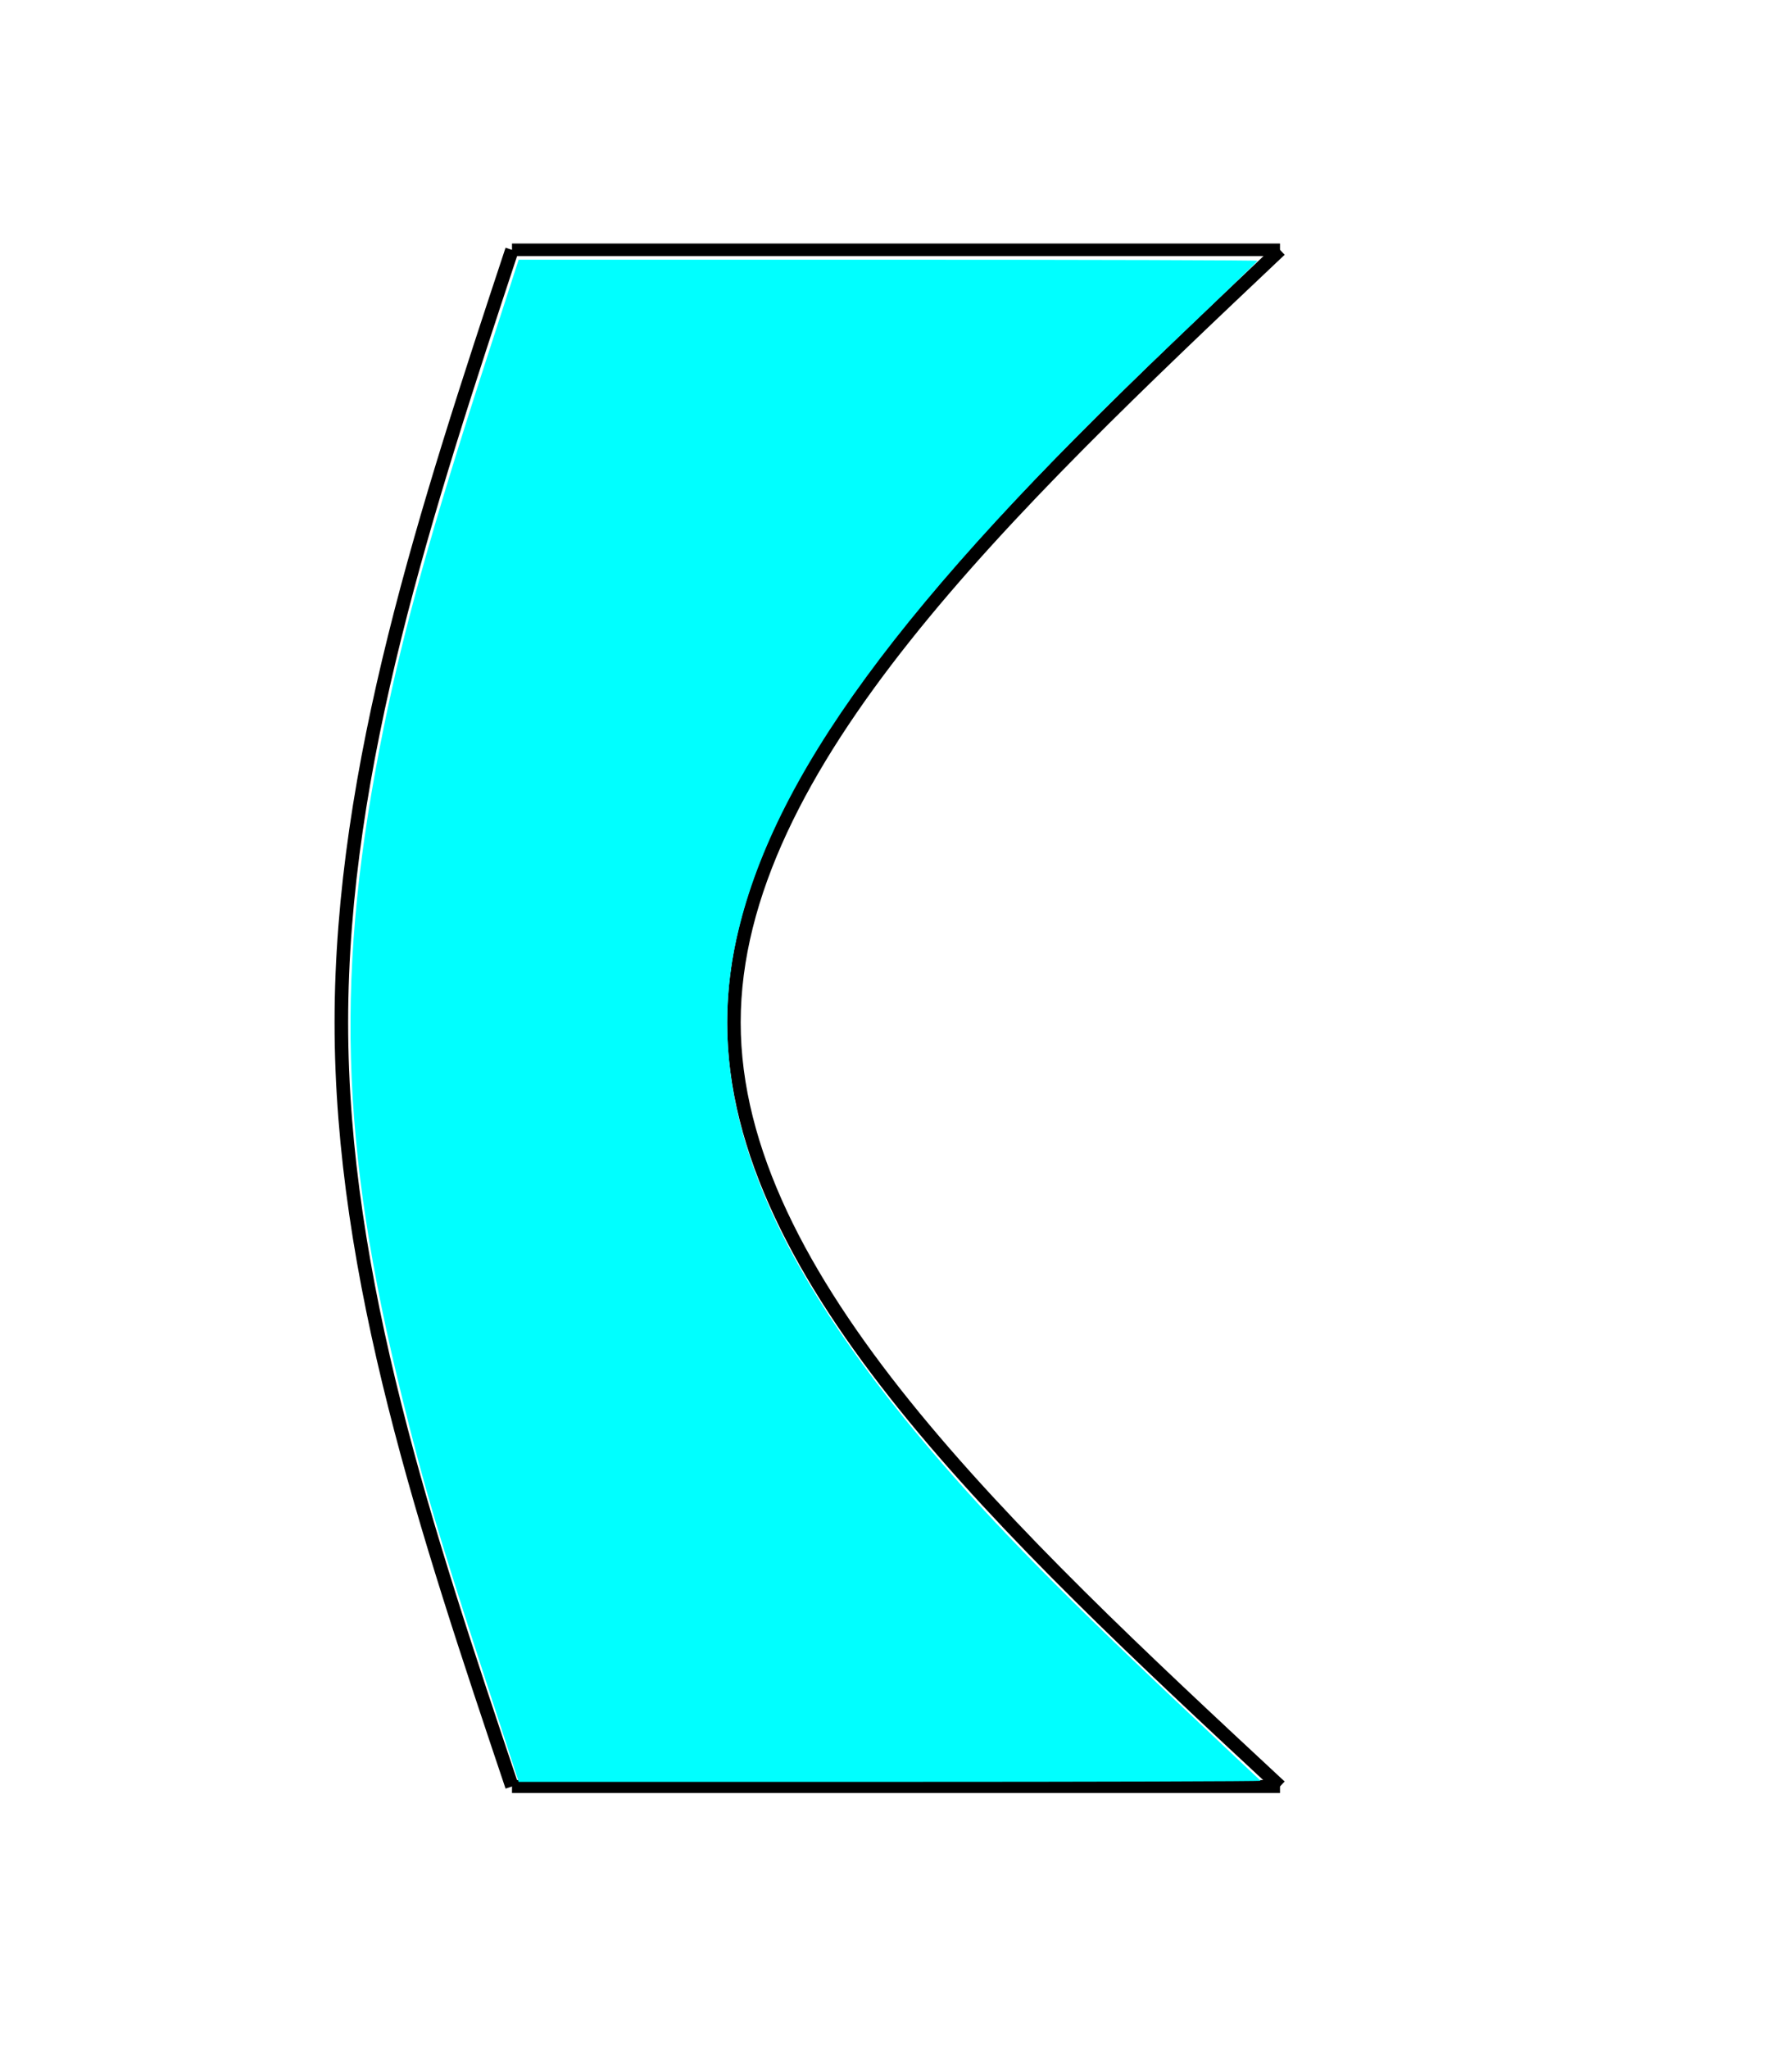 <?xml version="1.0" encoding="UTF-8" standalone="no"?>
<svg
   xmlns:dc="http://purl.org/dc/elements/1.1/"
   xmlns:cc="http://creativecommons.org/ns#"
   xmlns:rdf="http://www.w3.org/1999/02/22-rdf-syntax-ns#"
   xmlns:svg="http://www.w3.org/2000/svg"
   xmlns="http://www.w3.org/2000/svg"
   id="svg8"
   version="1.1"
   viewBox="0 0 35 40"
   height="40mm"
   width="35mm">
  <defs
     id="defs2" />
  <g
     transform="translate(0,-257)"
     id="layer1">
    <path
       id="path848"
       d="M 10,261.877 H 25"
       style="fill:none;stroke:#000000;stroke-width:0.246px;stroke-linecap:butt;stroke-linejoin:miter;stroke-opacity:1" />
    <path
       id="path850"
       d="M 10,291.874 H 25"
       style="fill:none;stroke:#000000;stroke-width:0.253px;stroke-linecap:butt;stroke-linejoin:miter;stroke-opacity:1" />
    <path
       transform="translate(-35.454,224.897)"
       id="path856"
       d="m 60.454,36.98 c -5.333,5.041 -10.666,10.082 -10.666,15.081 -1.31e-4,5 5.333,9.957 10.666,14.915"
       style="fill:none;stroke:#000000;stroke-width:0.265px;stroke-linecap:butt;stroke-linejoin:miter;stroke-opacity:1" />
    <path
       transform="translate(-35.454,224.897)"
       id="path860"
       d="m 45.454,36.98 c -1.667,5.041 -3.333,10.082 -3.333,15.081 -7.9e-5,5 1.667,9.957 3.333,14.915"
       style="fill:none;stroke:#000000;stroke-width:0.265px;stroke-linecap:butt;stroke-linejoin:miter;stroke-opacity:1" />
    <rect
       y="259.168"
       x="-4.117"
       height="35.614"
       width="27.662"
       id="rect871"
       style="opacity:1;fill:none;fill-opacity:1;fill-rule:nonzero;stroke:none;stroke-width:0.5;stroke-linecap:square;stroke-miterlimit:4;stroke-dasharray:none;stroke-dashoffset:0;stroke-opacity:1" />
    <rect
       y="259.168"
       x="-4.117"
       height="0.668"
       width="1.804"
       id="rect873"
       style="opacity:1;fill:none;fill-opacity:1;fill-rule:nonzero;stroke:none;stroke-width:0.5;stroke-linecap:square;stroke-miterlimit:4;stroke-dasharray:none;stroke-dashoffset:0;stroke-opacity:1" />
    <rect
       y="259.836"
       x="0.427"
       height="34.945"
       width="23.119"
       id="rect875"
       style="opacity:1;fill:none;fill-opacity:1;fill-rule:nonzero;stroke:none;stroke-width:0.5;stroke-linecap:square;stroke-miterlimit:4;stroke-dasharray:none;stroke-dashoffset:0;stroke-opacity:1" />
    <rect
       y="259.836"
       x="0.427"
       height="37.551"
       width="23.72"
       id="rect877"
       style="opacity:1;fill:none;fill-opacity:1;fill-rule:nonzero;stroke:none;stroke-width:0.5;stroke-linecap:square;stroke-miterlimit:4;stroke-dasharray:none;stroke-dashoffset:0;stroke-opacity:1" />
    <rect
       y="32.938"
       x="34.545"
       height="39.021"
       width="30.736"
       id="rect879"
       style="opacity:1;fill:none;fill-opacity:1;fill-rule:nonzero;stroke:none;stroke-width:0.5;stroke-linecap:square;stroke-miterlimit:4;stroke-dasharray:none;stroke-dashoffset:0;stroke-opacity:1" />
    <rect
       y="259.168"
       x="-2.313"
       height="35.547"
       width="24.188"
       id="rect881"
       style="opacity:1;fill:none;fill-opacity:1;fill-rule:nonzero;stroke:none;stroke-width:0.5;stroke-linecap:square;stroke-miterlimit:4;stroke-dasharray:none;stroke-dashoffset:0;stroke-opacity:1" />
    <rect
       y="259.77"
       x="2.699"
       height="33.476"
       width="19.177"
       id="rect883"
       style="opacity:1;fill:none;fill-opacity:1;fill-rule:nonzero;stroke:none;stroke-width:0.5;stroke-linecap:square;stroke-miterlimit:4;stroke-dasharray:none;stroke-dashoffset:0;stroke-opacity:1" />
    <path
       transform="matrix(0.265,0,0,0.265,0,257)"
       id="path1104"
       d="M 35.665,123.366 C 32.209,112.723 31.291,109.617 29.675,103.1 25.005,84.257 24.65,71.469 28.296,53.518 29.767,46.282 31.833,38.875 35.794,26.644 l 2.433,-7.513 h 27.228 c 14.975,0 27.228,0.036 27.228,0.081 0,0.044 -2.738,2.687 -6.085,5.872 -20.218,19.241 -29.691,32.169 -32.324,44.115 -2.453,11.13 1.725,22.507 13.422,36.553 4.588,5.51 9.699,10.782 18.674,19.261 3.542,3.347 6.487,6.121 6.545,6.165 0.058,0.044 -12.223,0.08 -27.291,0.08 H 38.228 Z"
       style="opacity:1;fill:#00ffff;fill-opacity:1;fill-rule:nonzero;stroke:none;stroke-width:0.477;stroke-linecap:square;stroke-miterlimit:4;stroke-dasharray:none;stroke-dashoffset:0;stroke-opacity:1" />
  </g>
</svg>
